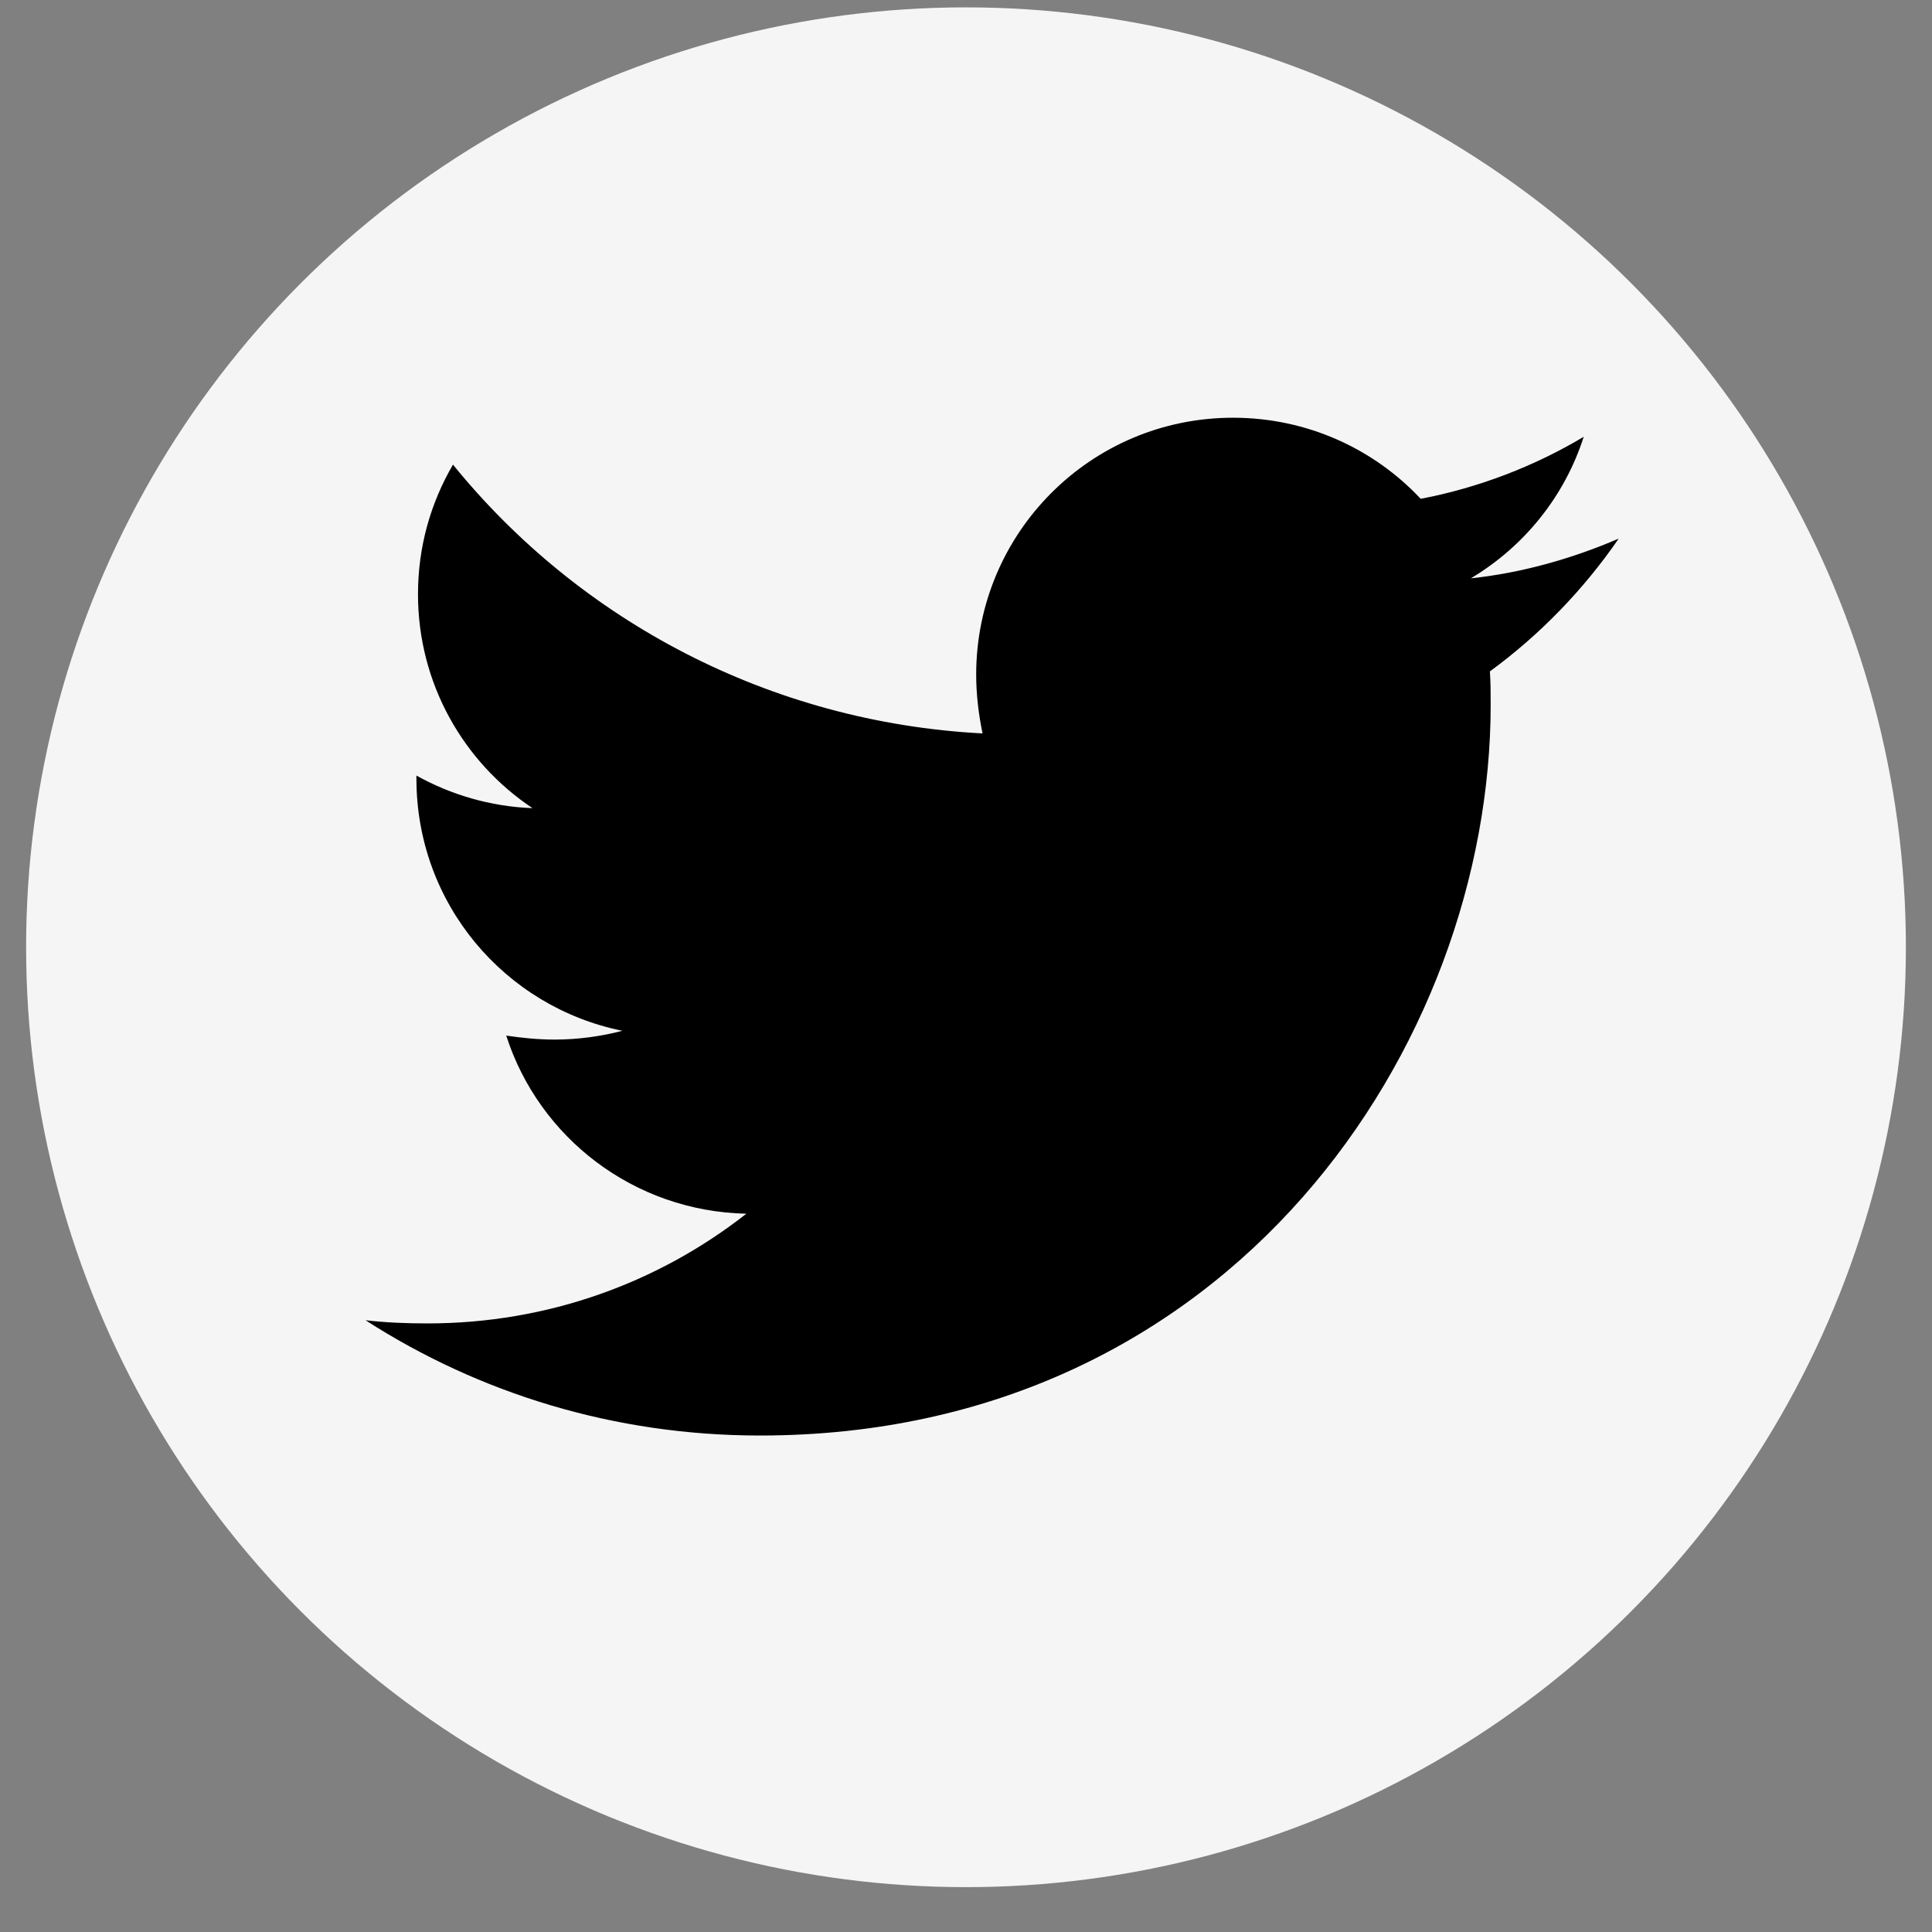 <?xml version="1.0" encoding="UTF-8"?>
<svg width="44" height="44" viewBox="0 0 37 37" version="1.1" xmlns="http://www.w3.org/2000/svg" xmlns:xlink="http://www.w3.org/1999/xlink">
    <rect x="0" y="0" width="37" height="37" fill="#808080" stroke="none"/>
    <title>twitter-logo</title>
    <g id="Page-2" stroke="none" stroke-width="1" fill="none" fill-rule="evenodd">
        <g id="twitter-logo" transform="translate(0.5, 0.141)">
            <circle id="Oval" fill="#F5F5F5" cx="18" cy="18" r="18"></circle>
            <g transform="translate(6.5, 7.859)" fill="#000000" fill-rule="nonzero" id="Path">
                <path d="M21.533,4.858 C21.548,5.071 21.548,5.284 21.548,5.497 C21.548,12 16.599,19.492 7.553,19.492 C4.767,19.492 2.178,18.685 0,17.284 C0.396,17.33 0.777,17.345 1.188,17.345 C3.487,17.345 5.604,16.569 7.294,15.244 C5.132,15.198 3.32,13.782 2.695,11.833 C3,11.878 3.305,11.909 3.624,11.909 C4.066,11.909 4.508,11.848 4.919,11.741 C2.665,11.284 0.975,9.305 0.975,6.914 L0.975,6.853 C1.629,7.218 2.391,7.447 3.198,7.477 C1.873,6.594 1.005,5.086 1.005,3.381 C1.005,2.467 1.249,1.629 1.675,0.898 C4.096,3.883 7.736,5.832 11.817,6.046 C11.741,5.68 11.695,5.3 11.695,4.919 C11.695,2.208 13.888,0 16.614,0 C18.03,0 19.31,0.594 20.208,1.553 C21.32,1.34 22.386,0.929 23.33,0.365 C22.964,1.508 22.188,2.467 21.168,3.076 C22.157,2.97 23.117,2.695 24,2.315 C23.33,3.289 22.492,4.157 21.533,4.858 Z"></path>
            </g>
        </g>
    </g>
</svg>